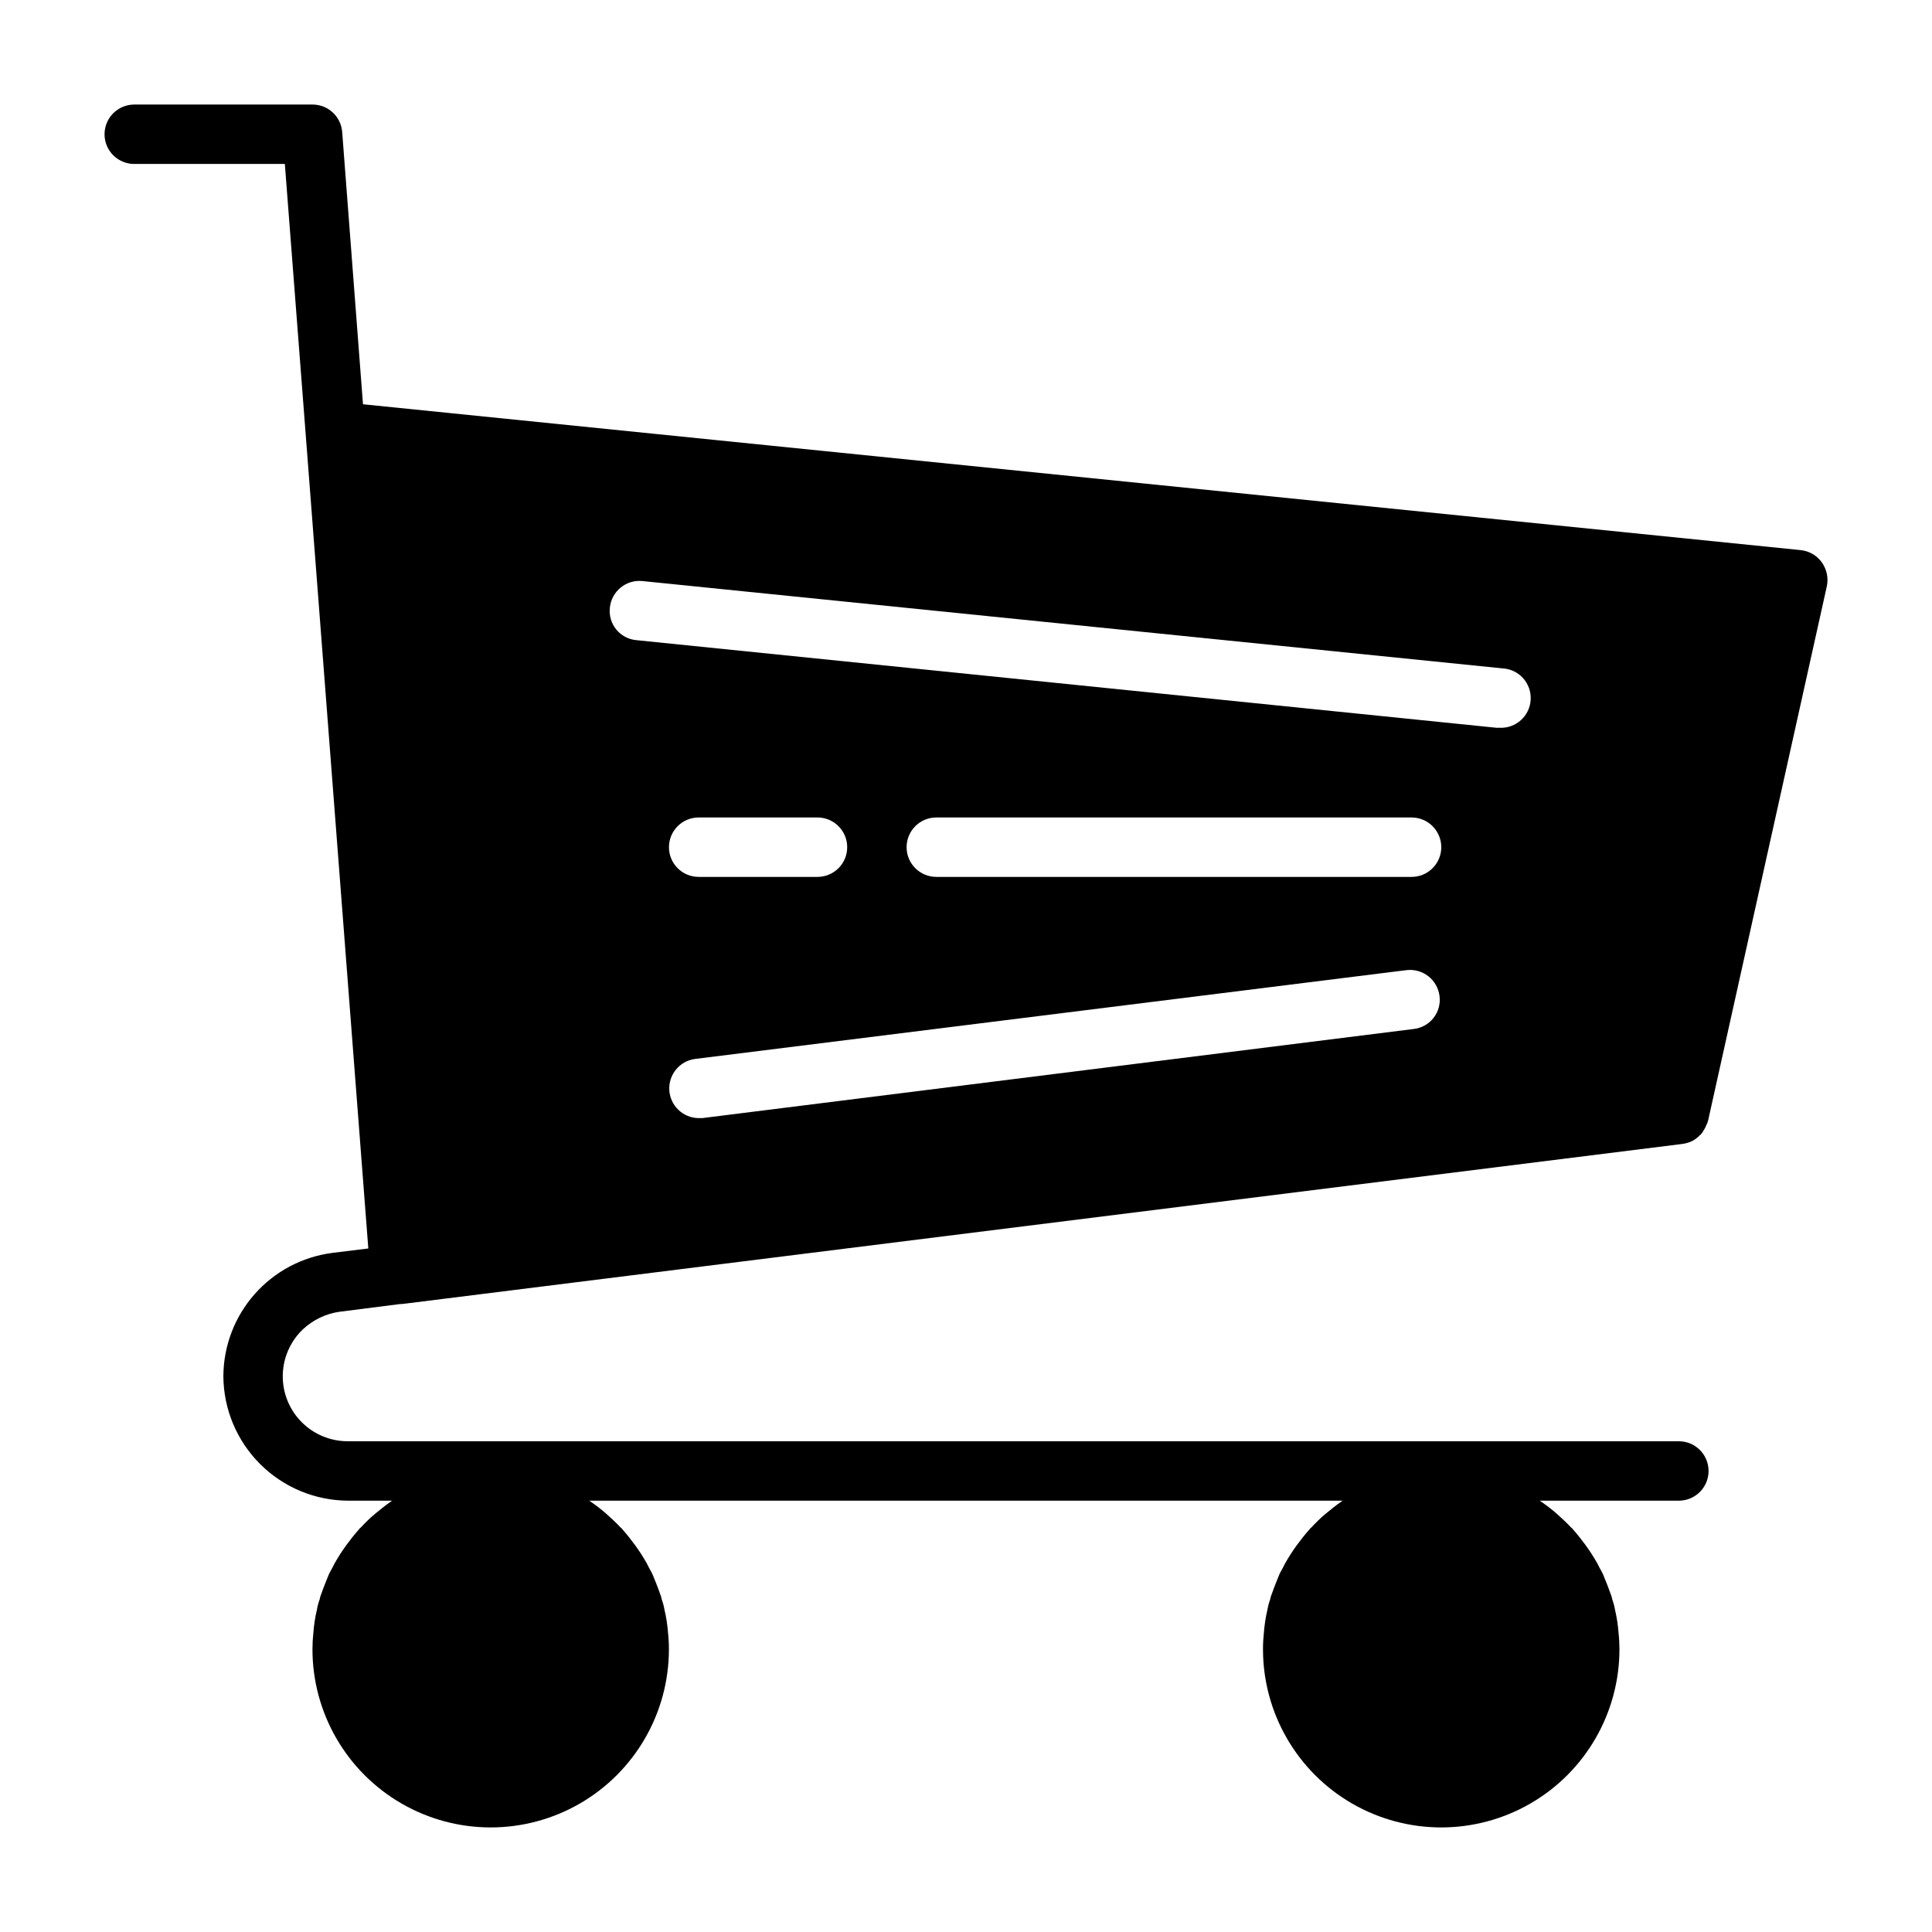 <?xml version="1.0" encoding="UTF-8"?>
<!-- Uploaded to: ICON Repo, www.iconrepo.com, Generator: ICON Repo Mixer Tools -->
<svg fill="#000000" width="800px" height="800px" version="1.1" viewBox="144 144 512 512" xmlns="http://www.w3.org/2000/svg">
 <path d="m233.98 491.63 16.059-2.047h0.316c0.211 0.012 0.426-0.016 0.629-0.078h0.156l338.73-42.352c0.48-0.066 0.953-0.172 1.418-0.316 0.465-0.133 0.914-0.32 1.336-0.551 0.336-0.18 0.652-0.391 0.945-0.629 0.324-0.219 0.617-0.484 0.867-0.789 0.156-0.078 0.316-0.156 0.316-0.316 0.156-0.078 0.234-0.156 0.234-0.234 0.078-0.078 0.234-0.234 0.234-0.316 0-0.078 0.078-0.078 0.078-0.156h0.004c0.391-0.559 0.707-1.168 0.945-1.809 0.078-0.156 0.156-0.234 0.156-0.316 0-0.078 0.078-0.078 0.078-0.156 0.07-0.117 0.098-0.258 0.078-0.395l0.078-0.078 31.488-141.7c0.473-2.219-0.012-4.535-1.336-6.375-1.316-1.828-3.352-3-5.59-3.231l-381.01-38.652v-0.078l-5.508-72.105c-0.332-4.102-3.762-7.258-7.875-7.242h-47.23c-4.348 0-7.871 3.523-7.871 7.871 0 4.348 3.523 7.871 7.871 7.871h39.91l5.512 71.477 16.609 215.93-9.605 1.18v0.004c-7.941 1.039-15.234 4.922-20.531 10.93-5.301 6.008-8.238 13.73-8.277 21.738 0.055 8.73 3.547 17.09 9.723 23.262 6.172 6.172 14.527 9.668 23.262 9.723h11.809-0.004c-0.152 0.031-0.289 0.117-0.391 0.234-1.496 1.023-2.832 2.125-4.172 3.227-1.34 1.102-2.676 2.441-3.856 3.699l-0.004 0.004c-0.168 0.09-0.305 0.227-0.395 0.395-1.258 1.418-2.363 2.832-3.465 4.328h0.004c-1.117 1.539-2.141 3.144-3.07 4.801-0.395 0.789-0.789 1.574-1.258 2.363h-0.004c-0.02 0.117-0.074 0.227-0.156 0.312-0.707 1.73-1.418 3.465-2.047 5.273v0.004c-0.219 0.504-0.379 1.031-0.473 1.574-0.32 0.867-0.555 1.762-0.707 2.676-0.48 2.016-0.797 4.07-0.945 6.141-0.16 1.438-0.238 2.883-0.238 4.328 0 16.875 9.004 32.469 23.617 40.906 14.613 8.438 32.617 8.438 47.234 0 14.613-8.438 23.613-24.031 23.613-40.906 0.004-1.445-0.074-2.891-0.234-4.328-0.148-2.07-0.465-4.125-0.945-6.141-0.152-0.914-0.391-1.809-0.707-2.676-0.098-0.543-0.254-1.07-0.473-1.574-0.629-1.812-1.34-3.543-2.047-5.273v-0.004c-0.086-0.086-0.141-0.195-0.16-0.312-0.473-0.789-0.867-1.574-1.258-2.363-0.93-1.656-1.957-3.262-3.07-4.801-1.102-1.496-2.203-2.914-3.465-4.328-0.086-0.168-0.227-0.305-0.391-0.395-1.18-1.258-2.519-2.519-3.856-3.699-1.34-1.18-2.676-2.203-4.172-3.227l-0.004-0.004c-0.102-0.117-0.238-0.203-0.395-0.234h199.79c-0.152 0.031-0.293 0.117-0.395 0.234-1.496 1.023-2.832 2.125-4.172 3.227s-2.676 2.441-3.856 3.699v0.004c-0.168 0.09-0.305 0.227-0.395 0.395-1.258 1.418-2.363 2.832-3.465 4.328-1.113 1.539-2.137 3.144-3.07 4.801-0.395 0.789-0.789 1.574-1.258 2.363-0.02 0.117-0.074 0.227-0.156 0.312-0.707 1.73-1.418 3.465-2.047 5.273v0.004c-0.219 0.504-0.379 1.031-0.473 1.574-0.32 0.867-0.559 1.762-0.711 2.676-0.48 2.016-0.793 4.07-0.945 6.141-0.156 1.438-0.238 2.883-0.234 4.328 0 16.875 9.004 32.469 23.617 40.906 14.613 8.438 32.617 8.438 47.23 0 14.613-8.438 23.617-24.031 23.617-40.906 0-1.445-0.078-2.891-0.238-4.328-0.148-2.07-0.465-4.125-0.941-6.141-0.152-0.914-0.391-1.809-0.711-2.676-0.094-0.543-0.254-1.07-0.473-1.574-0.629-1.812-1.34-3.543-2.047-5.273v-0.004c-0.082-0.086-0.137-0.195-0.156-0.312-0.473-0.789-0.867-1.574-1.258-2.363-0.934-1.656-1.957-3.262-3.07-4.801-1.102-1.496-2.203-2.914-3.465-4.328-0.09-0.168-0.227-0.305-0.395-0.395-1.18-1.258-2.519-2.519-3.856-3.699-1.34-1.18-2.676-2.203-4.172-3.227v-0.004c-0.102-0.117-0.242-0.203-0.395-0.234h36.918c4.348 0 7.875-3.523 7.875-7.871 0-4.348-3.527-7.875-7.875-7.875h-352.74c-4.617 0.008-9.047-1.84-12.285-5.129-3.242-3.285-5.023-7.738-4.949-12.355 0.074-4.617 2-9.008 5.348-12.191 2.676-2.496 6.055-4.117 9.68-4.644zm80.219-193.65 227.97 23.145c4.348 0.219 7.695 3.918 7.477 8.266-0.215 4.348-3.918 7.695-8.266 7.477h-0.789l-227.97-23.223c-2.074-0.188-3.984-1.203-5.305-2.816-1.316-1.613-1.93-3.691-1.699-5.762 0.414-4.324 4.254-7.496 8.582-7.086zm13.934 126.66 188.54-23.539-0.004 0.004c2.082-0.27 4.18 0.305 5.836 1.59 1.652 1.285 2.727 3.18 2.984 5.258 0.27 2.07-0.301 4.164-1.59 5.809-1.289 1.645-3.184 2.699-5.262 2.93l-188.54 23.617h-1.023c-4.102-0.082-7.453-3.301-7.703-7.398-0.246-4.098 2.695-7.695 6.758-8.27zm-6.852-56.125c0-4.348 3.523-7.875 7.871-7.875h31.488c4.348 0 7.875 3.527 7.875 7.875 0 4.348-3.527 7.871-7.875 7.871h-31.488c-4.348 0-7.871-3.523-7.871-7.871zm196.8 7.871h-125.95c-4.348 0-7.871-3.523-7.871-7.871 0-4.348 3.523-7.875 7.871-7.875h125.95c4.348 0 7.871 3.527 7.871 7.875 0 4.348-3.523 7.871-7.871 7.871z"/>
</svg>